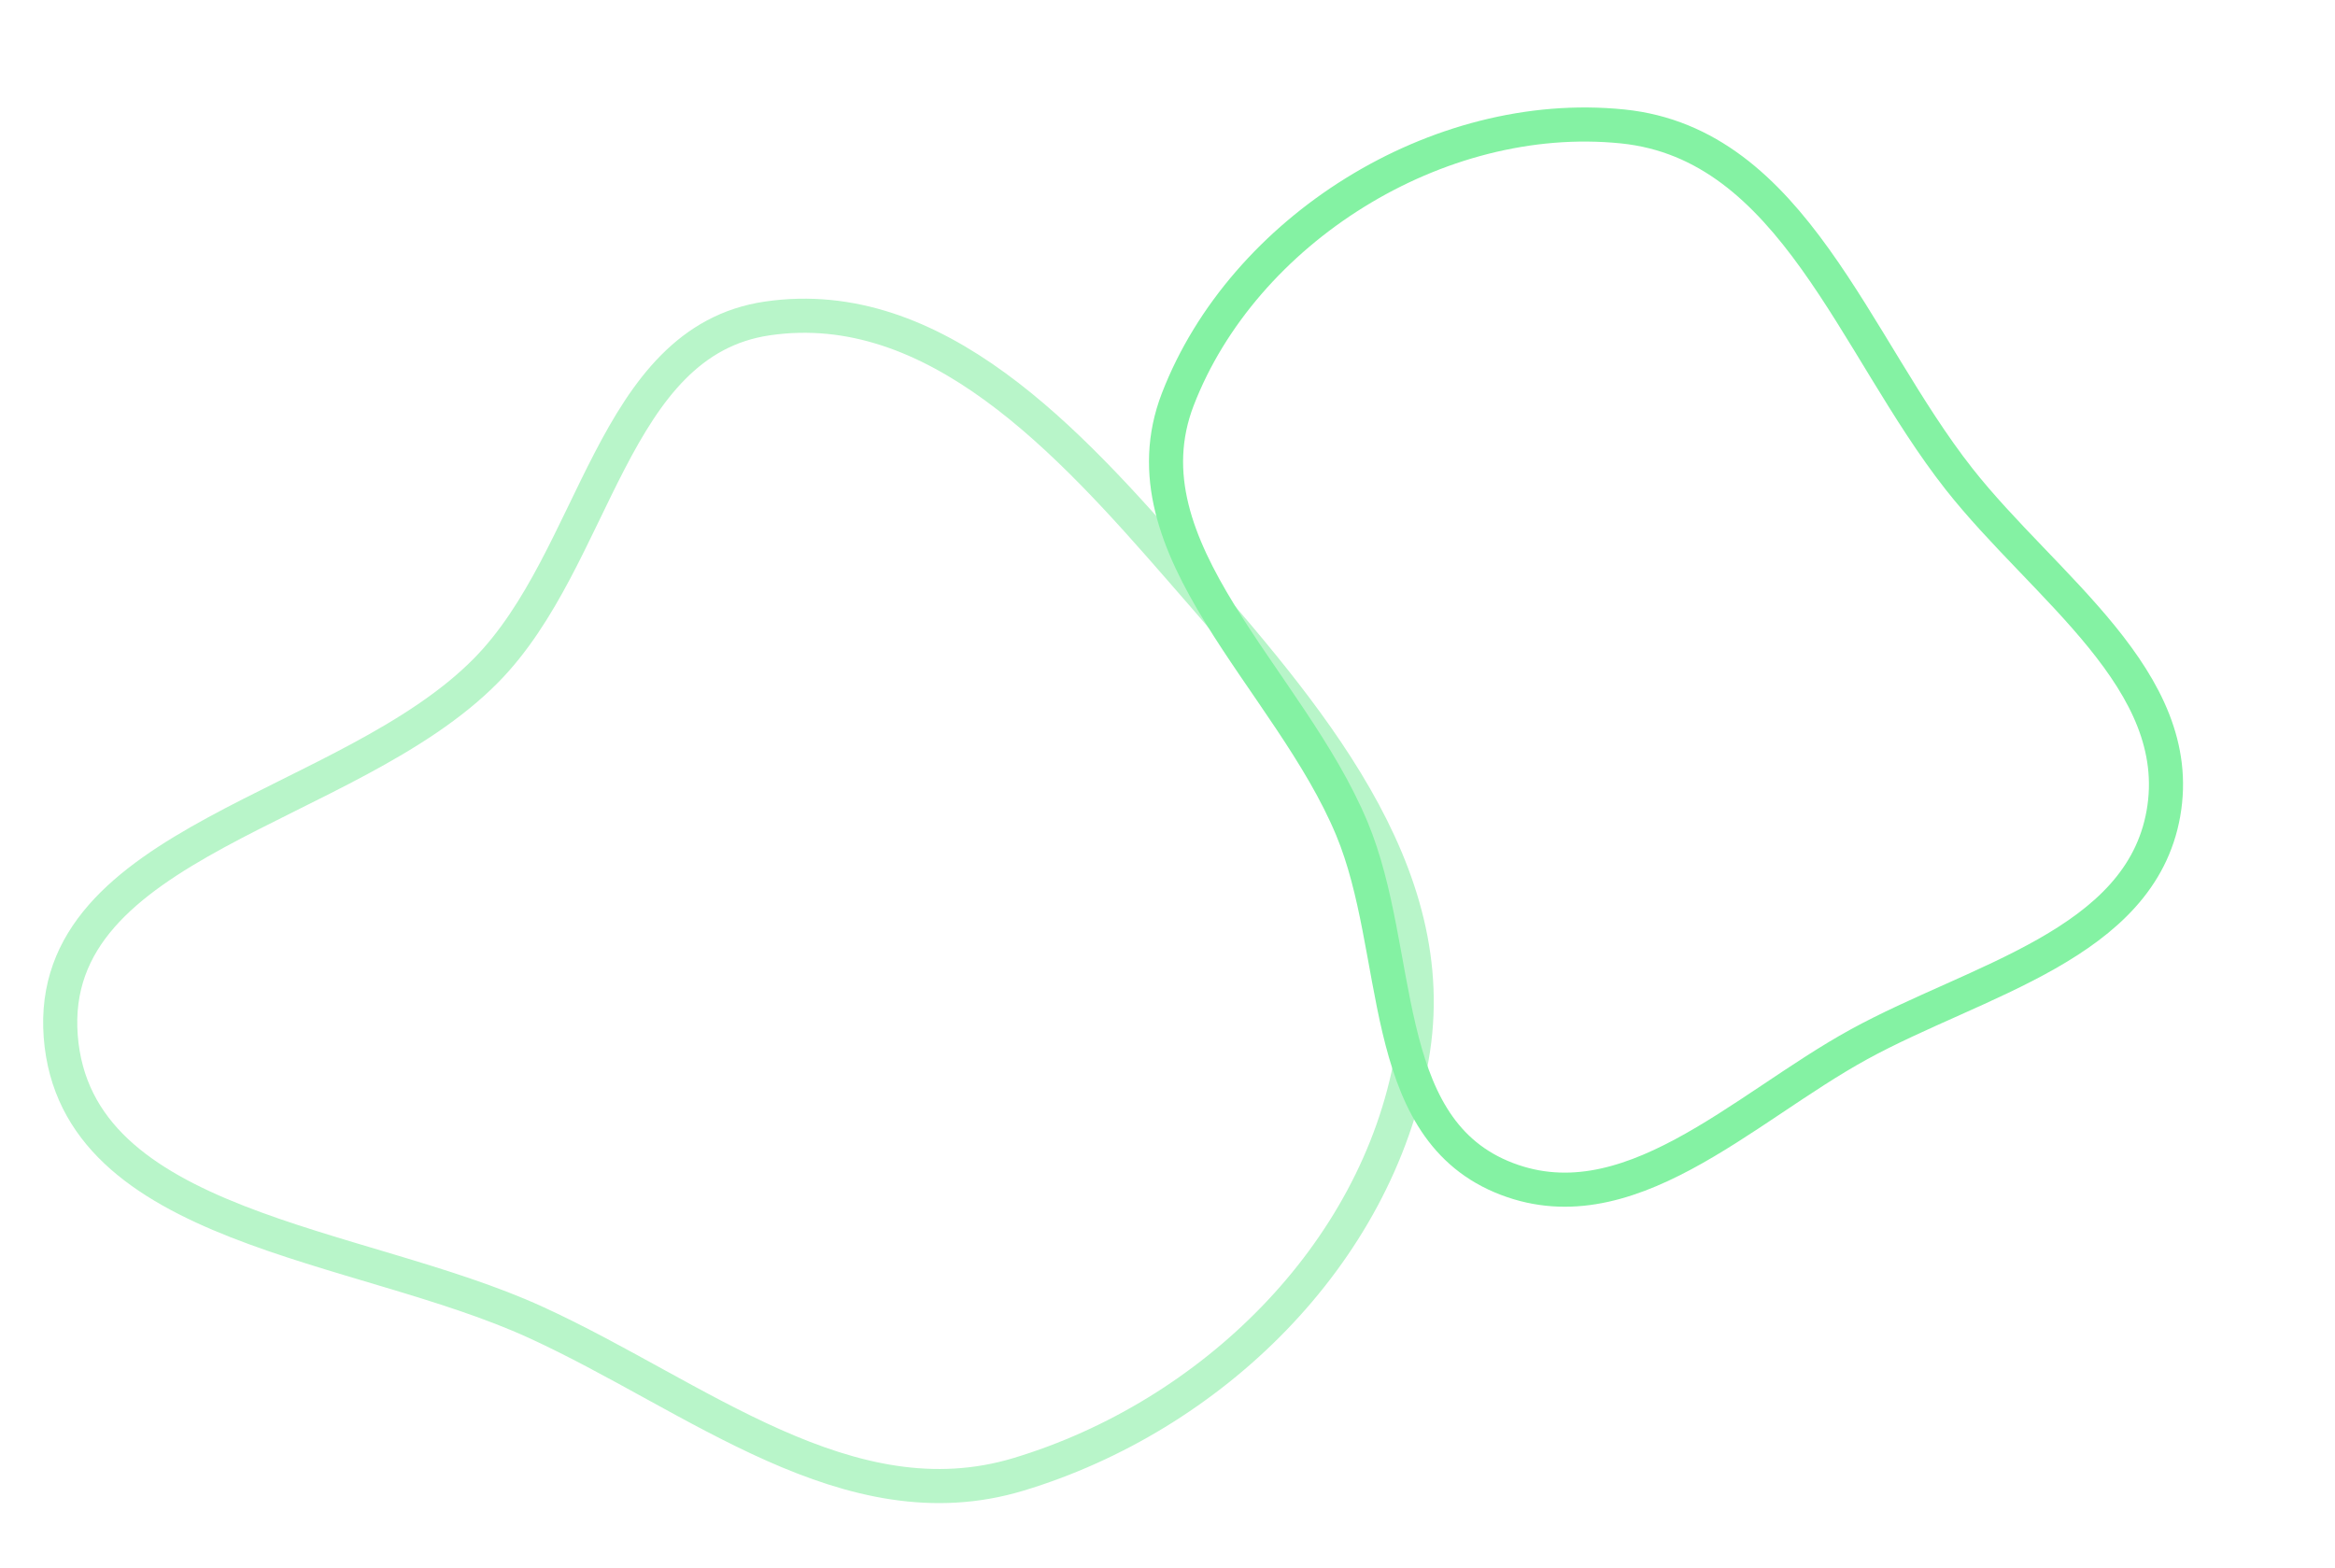 <svg xmlns="http://www.w3.org/2000/svg" width="3423" height="2299" viewBox="0 0 3423 2299" fill="none"><path fill-rule="evenodd" clip-rule="evenodd" d="M1493.18 2161.55C1243.65 2236.83 1021.73 2046.84 785.026 1938.56C525.818 1820 110.498 1803.26 89.016 1519.25C67.297 1232.1 510.334 1188.32 712.729 982.737C875.257 817.651 895.843 500.258 1125.11 466.845C1371.22 430.978 1567.36 647.266 1730.38 834.425C1913.03 1044.12 2118.45 1277.13 2069.49 1551.04C2017.76 1840.51 1775.15 2076.48 1493.18 2161.55Z" stroke="#B8F5C9" stroke-width="50"></path><path fill-rule="evenodd" clip-rule="evenodd" d="M1726.57 585.539C1822.06 337.797 2106.81 157.67 2378.68 185.374C2628.55 210.836 2717.29 505.843 2871.87 702.248C2996.94 861.179 3205.93 997.994 3171.45 1192.71C3137.42 1384.94 2898.09 1436.31 2725.09 1531.15C2553.89 1625 2383.69 1802.92 2200.47 1724.99C2018.6 1647.63 2056.55 1394.62 1981.84 1215C1890.34 994.993 1642.22 804.411 1726.57 585.539Z" stroke="#84F2A3" stroke-width="50"></path></svg>